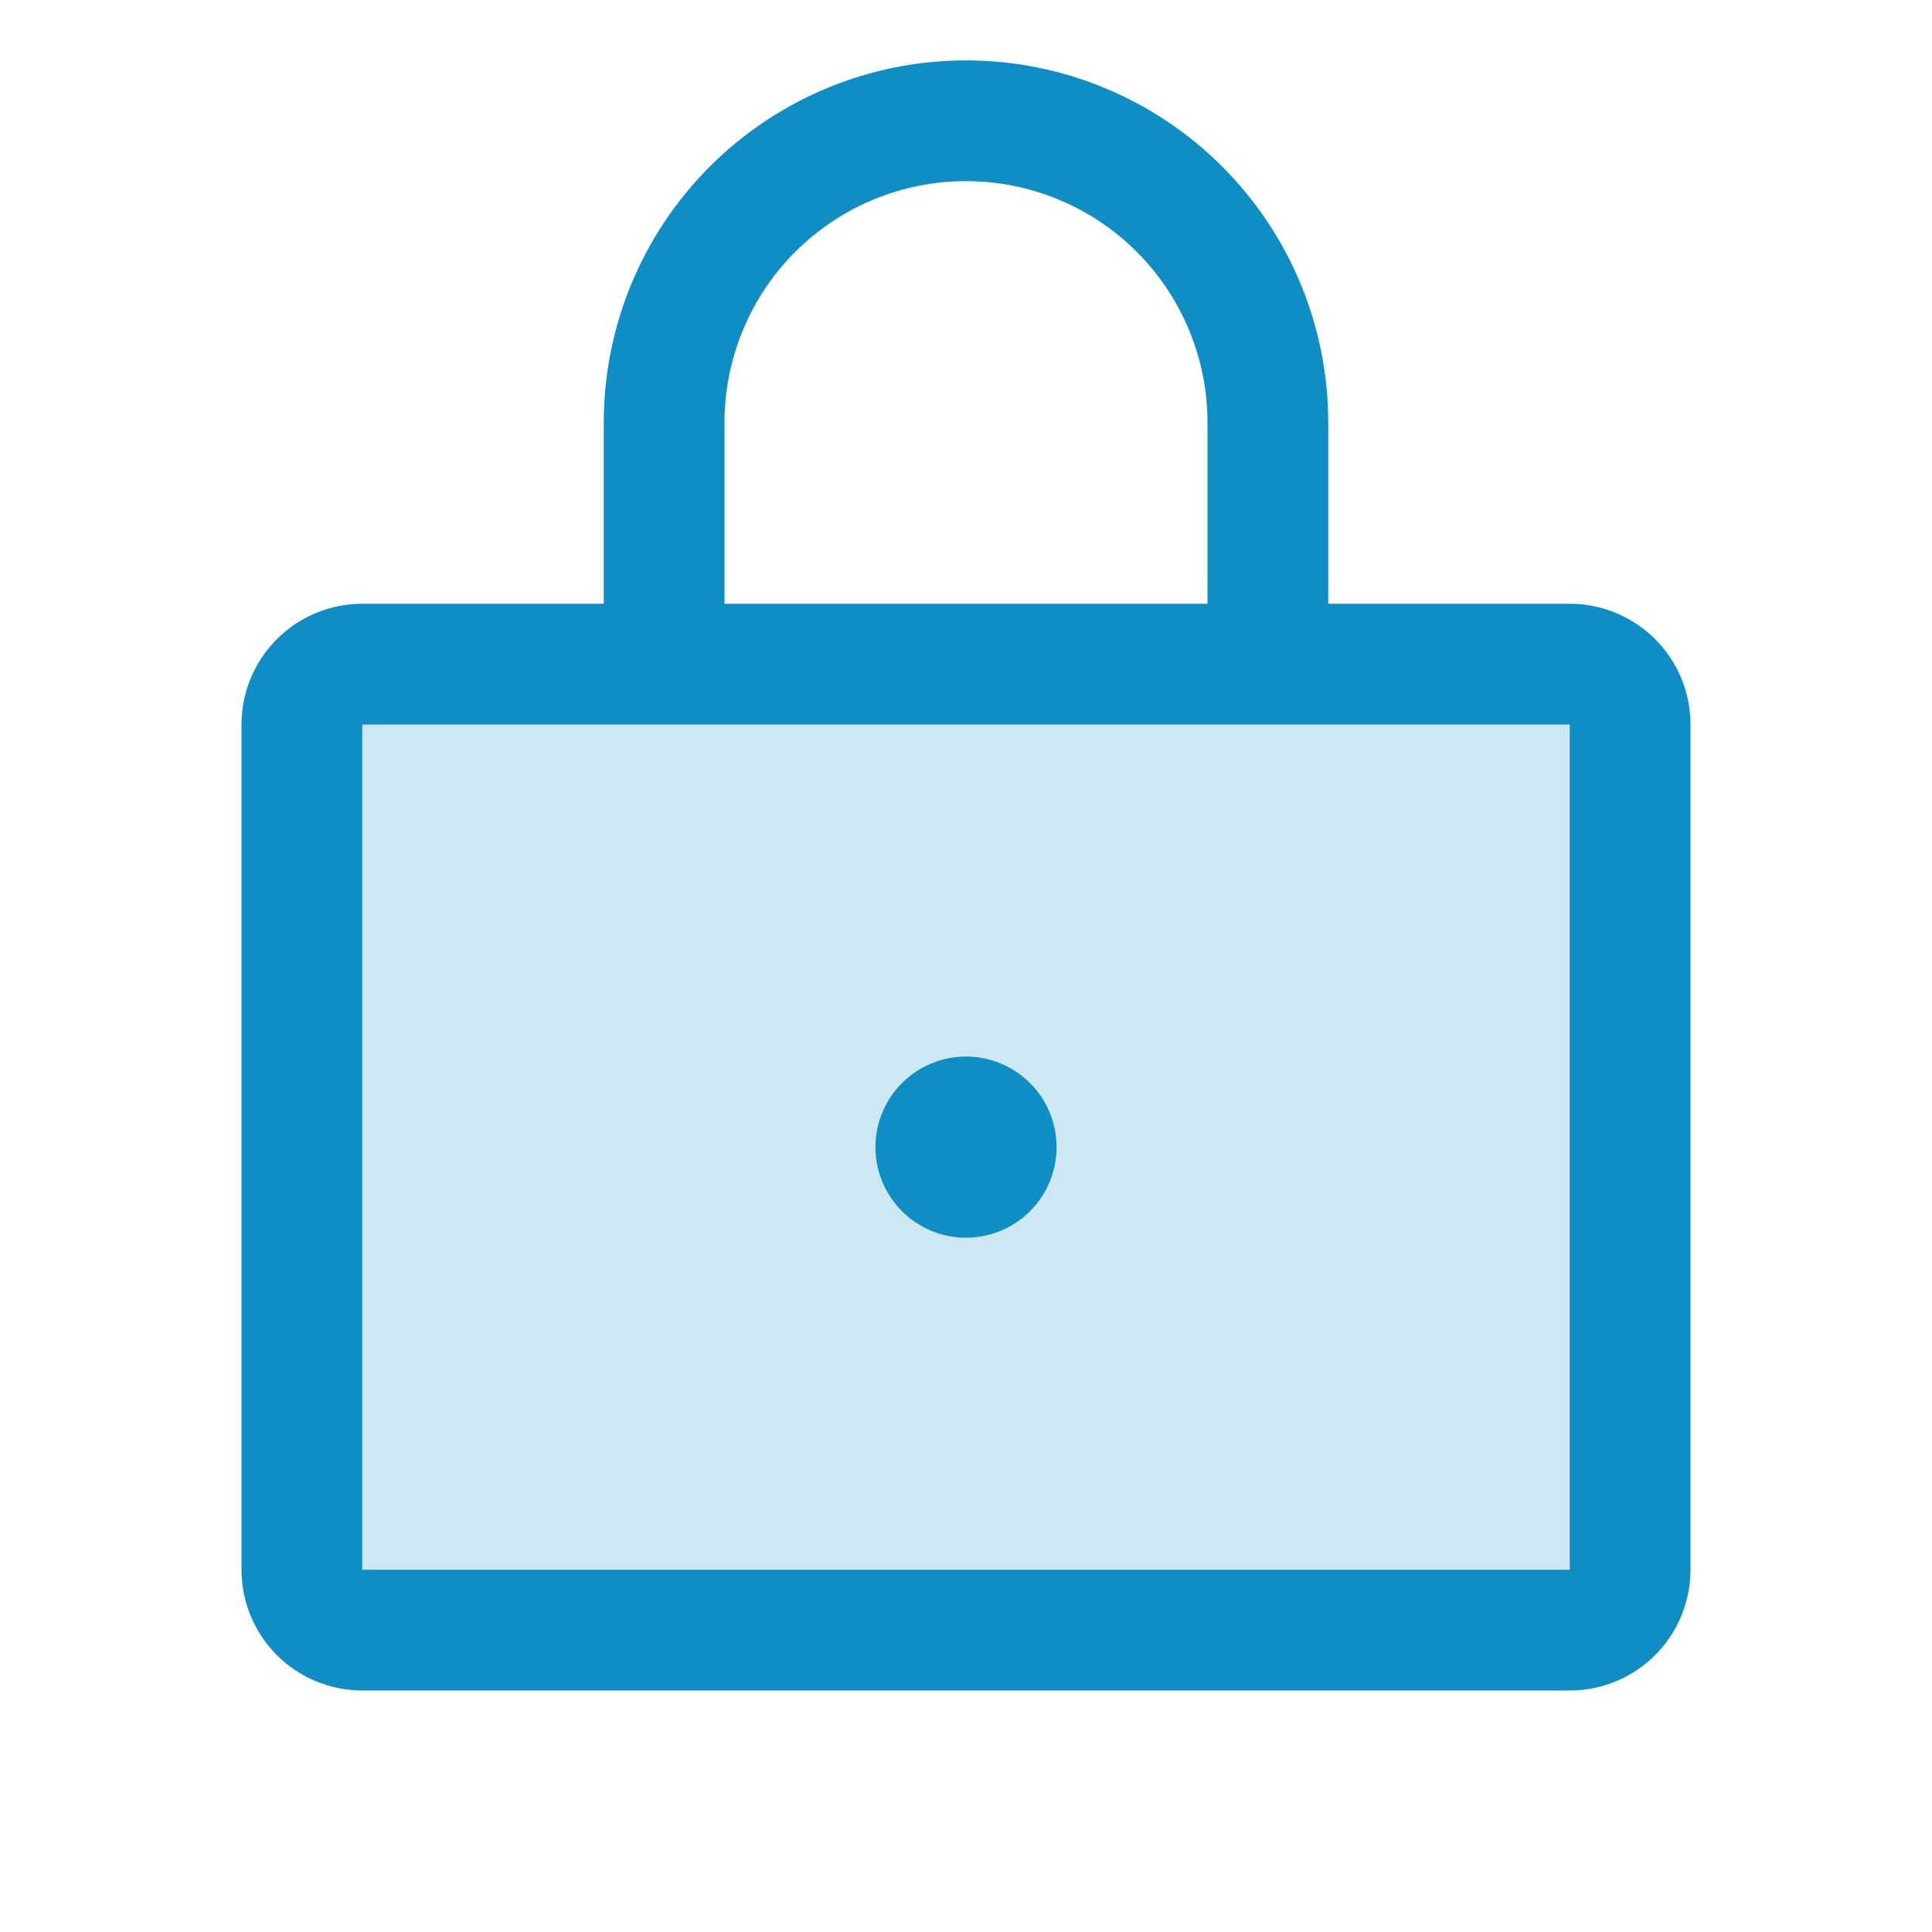 <svg xmlns="http://www.w3.org/2000/svg" width="48" height="48" viewBox="0 0 48 48" fill="none"><path opacity="0.2" d="M40.5 18V39C40.5 39.398 40.342 39.779 40.061 40.061C39.779 40.342 39.398 40.5 39 40.5H9C8.602 40.5 8.221 40.342 7.939 40.061C7.658 39.779 7.5 39.398 7.5 39V18C7.5 17.602 7.658 17.221 7.939 16.939C8.221 16.658 8.602 16.5 9 16.5H39C39.398 16.5 39.779 16.658 40.061 16.939C40.342 17.221 40.5 17.602 40.5 18Z" fill="#0E8EC5"></path><path d="M39 15H33V10.5C33 8.113 32.052 5.824 30.364 4.136C28.676 2.448 26.387 1.5 24 1.5C21.613 1.5 19.324 2.448 17.636 4.136C15.948 5.824 15 8.113 15 10.5V15H9C8.204 15 7.441 15.316 6.879 15.879C6.316 16.441 6 17.204 6 18V39C6 39.796 6.316 40.559 6.879 41.121C7.441 41.684 8.204 42 9 42H39C39.796 42 40.559 41.684 41.121 41.121C41.684 40.559 42 39.796 42 39V18C42 17.204 41.684 16.441 41.121 15.879C40.559 15.316 39.796 15 39 15ZM18 10.5C18 8.909 18.632 7.383 19.757 6.257C20.883 5.132 22.409 4.5 24 4.5C25.591 4.5 27.117 5.132 28.243 6.257C29.368 7.383 30 8.909 30 10.5V15H18V10.5ZM39 39H9V18H39V39ZM26.25 28.5C26.25 28.945 26.118 29.38 25.871 29.75C25.624 30.12 25.272 30.408 24.861 30.579C24.45 30.749 23.997 30.794 23.561 30.707C23.125 30.62 22.724 30.406 22.409 30.091C22.094 29.776 21.88 29.375 21.793 28.939C21.706 28.503 21.751 28.05 21.921 27.639C22.092 27.228 22.38 26.876 22.75 26.629C23.12 26.382 23.555 26.25 24 26.25C24.597 26.25 25.169 26.487 25.591 26.909C26.013 27.331 26.25 27.903 26.25 28.5Z" fill="#0E8EC5"></path></svg>